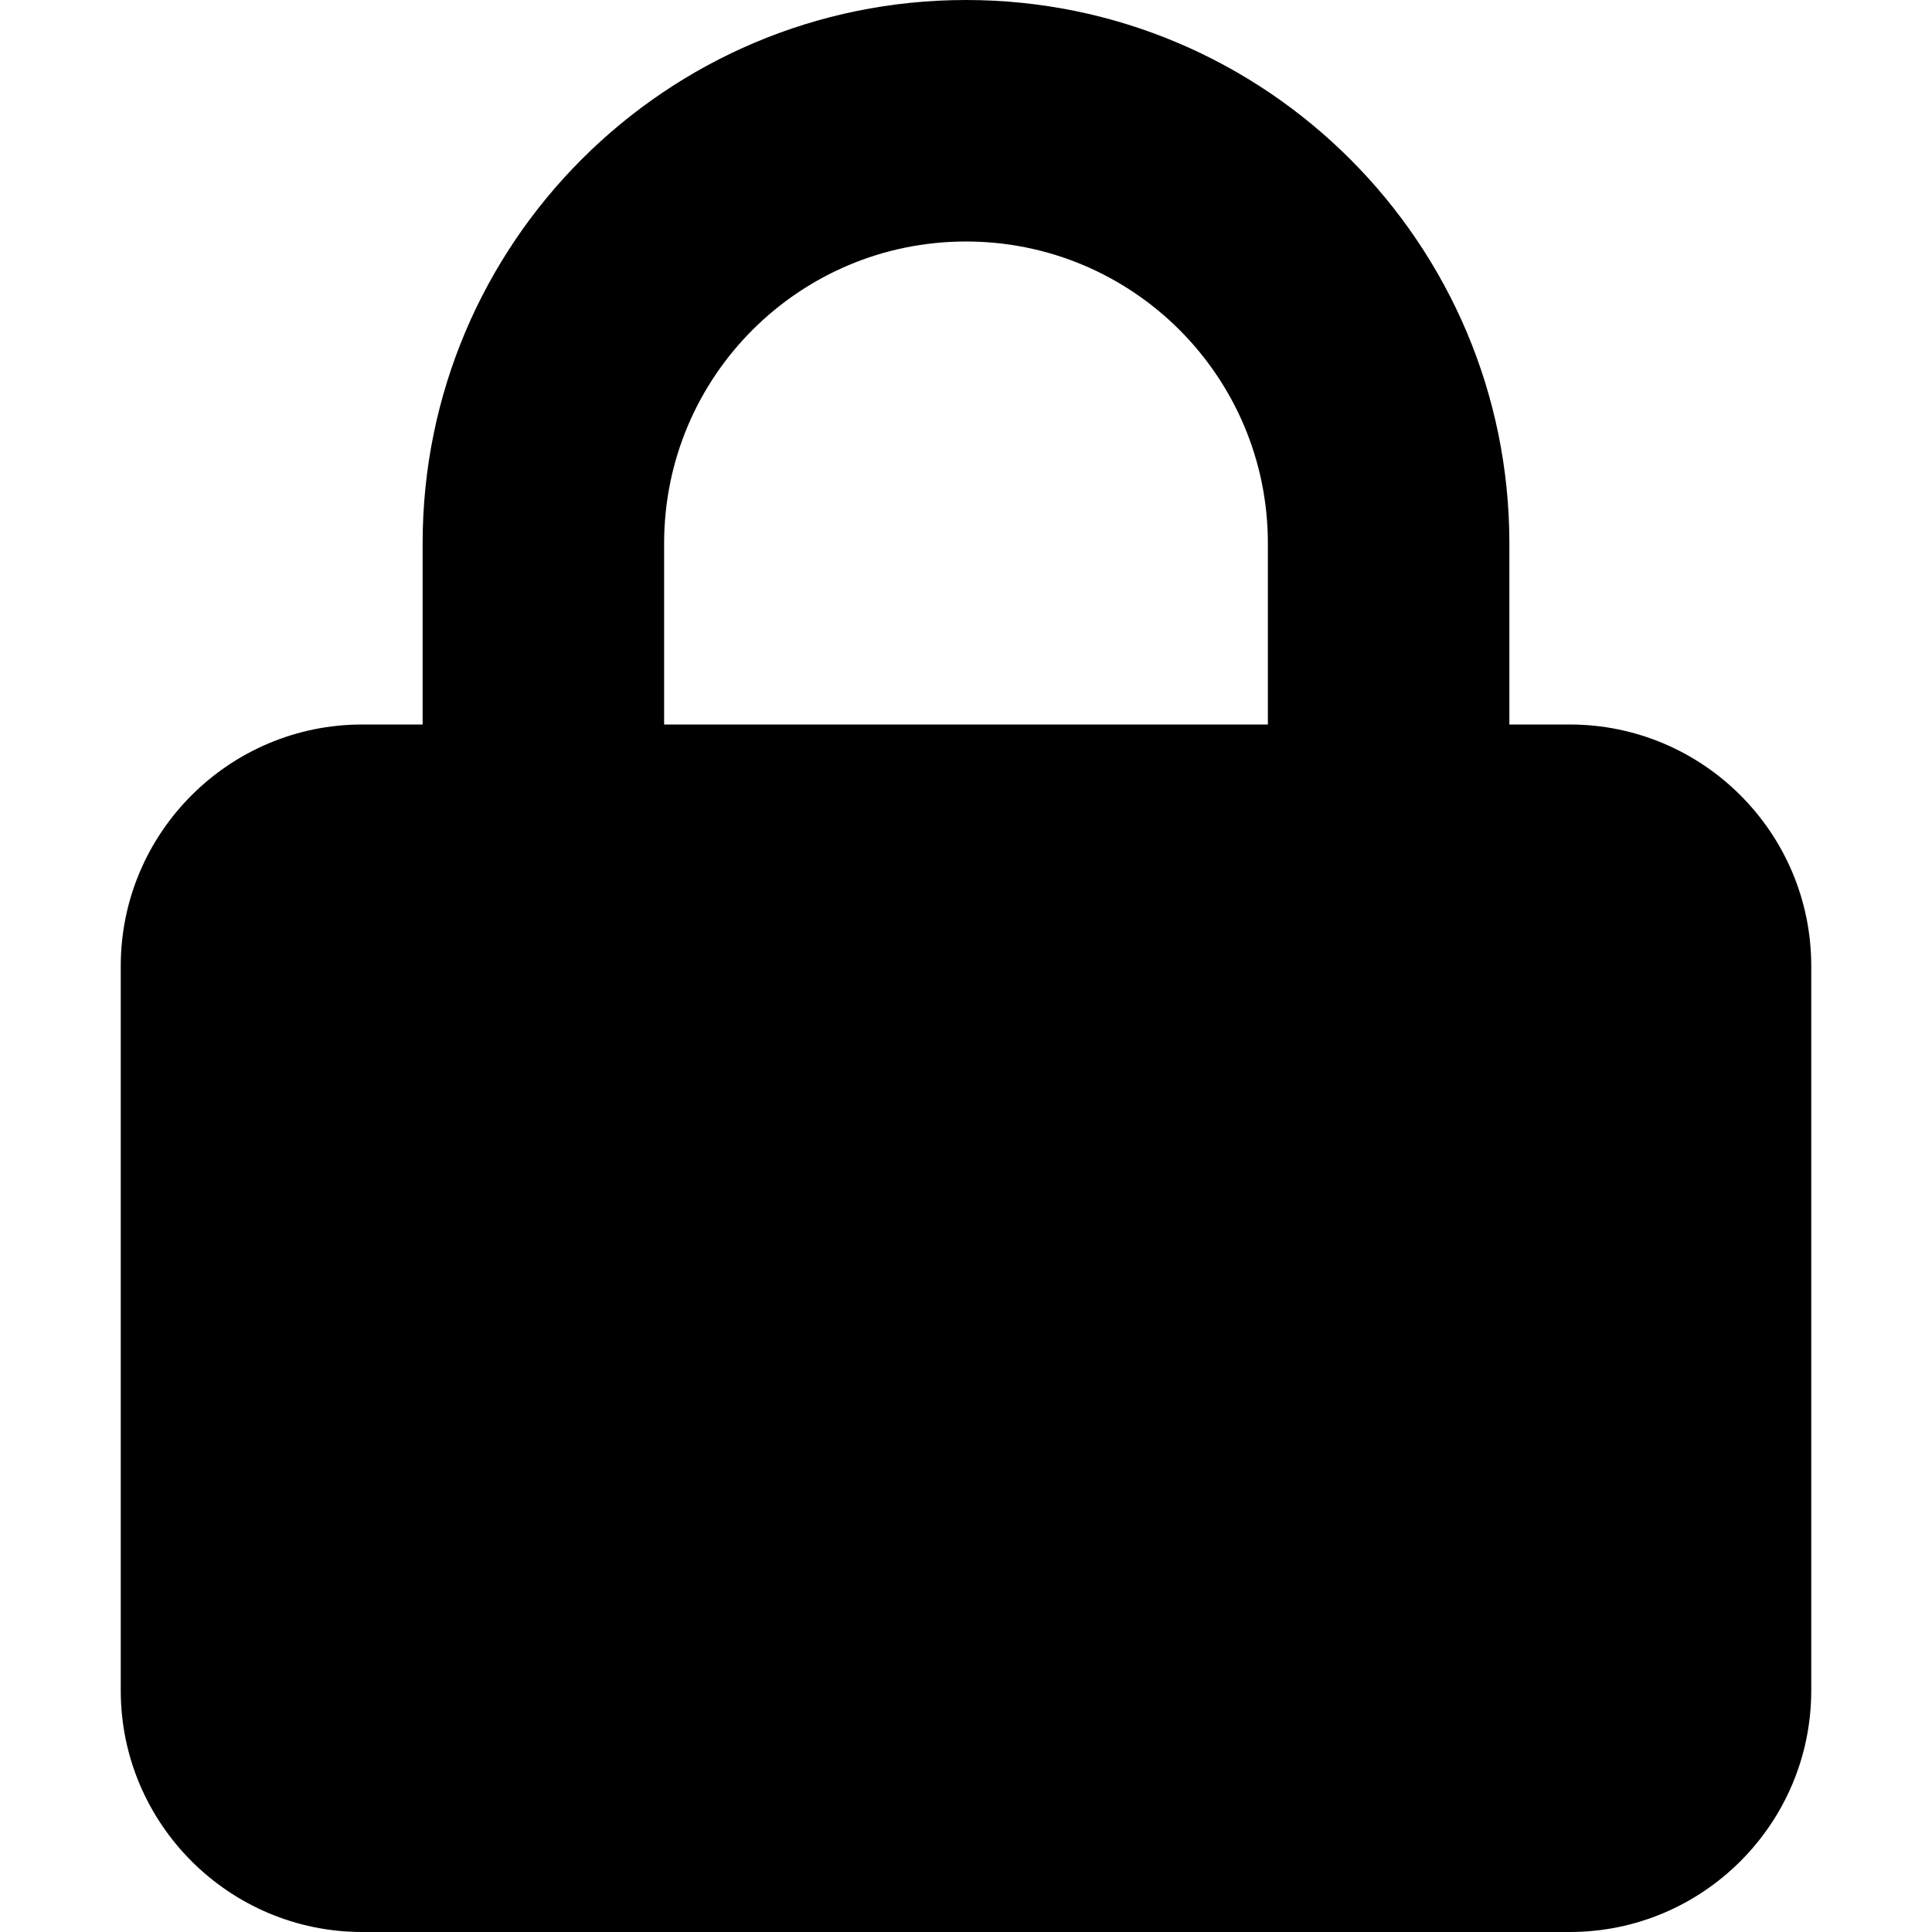 <svg width="32" height="32" viewBox="0 0 32 32" fill="none" xmlns="http://www.w3.org/2000/svg">
<path d="M11 9V12H21V9C21 6.237 18.762 4 16 4C13.238 4 11 6.237 11 9ZM7 12V9C7 4.031 11.031 0 16 0C20.969 0 25 4.031 25 9V12H26C28.206 12 30 13.794 30 16V28C30 30.206 28.206 32 26 32H6C3.794 32 2 30.206 2 28V16C2 13.794 3.794 12 6 12H7Z" fill="black"/>
</svg>
